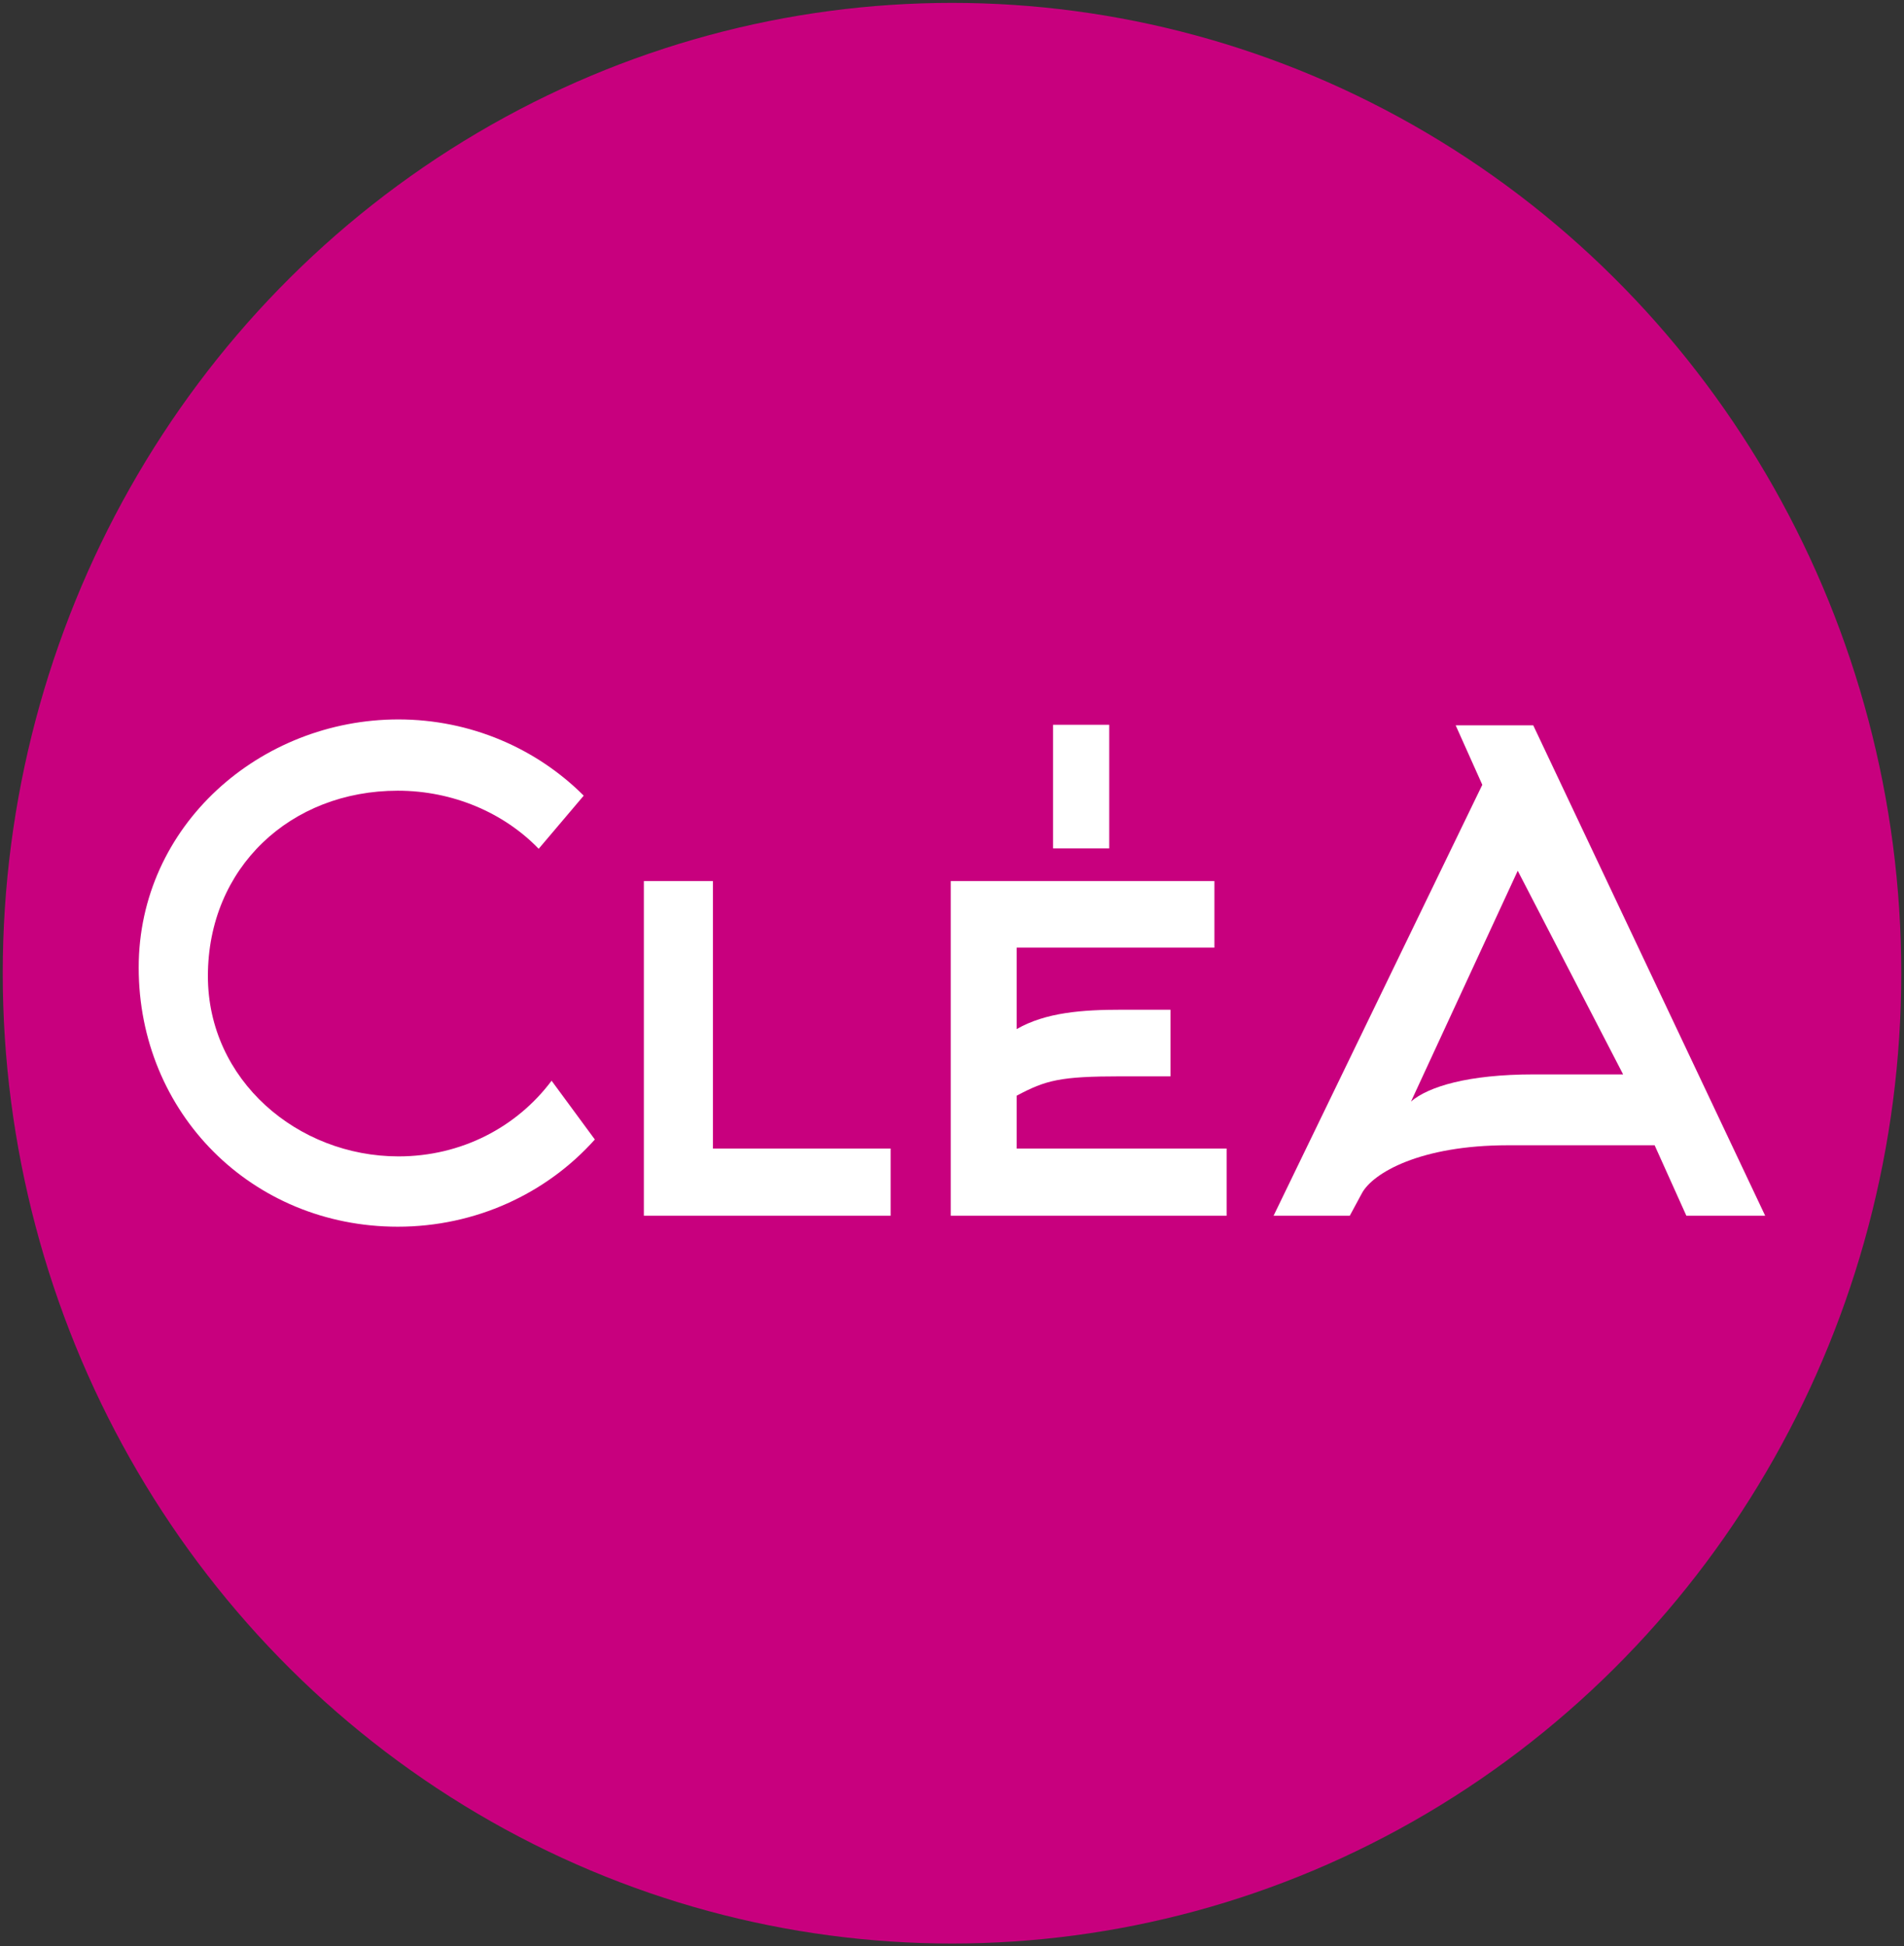<?xml version="1.0" encoding="utf-8"?>
<!-- Generator: Adobe Illustrator 25.1.0, SVG Export Plug-In . SVG Version: 6.00 Build 0)  -->
<svg version="1.1" id="Calque_1" xmlns="http://www.w3.org/2000/svg" xmlns:xlink="http://www.w3.org/1999/xlink" x="0px" y="0px"
	 viewBox="0 0 138.66 141.73" style="enable-background:new 0 0 138.66 141.73;" xml:space="preserve">
<rect x="0" y="0" width="138.66" height="141.73" fill="#333333" stroke="none"/>
<style type="text/css">
	.st0{fill:#C8007E;}
	.st1{fill:#FFFFFF;}
</style>
<g>
	<ellipse class="st0" cx="69.33" cy="70.87" rx="69.13" ry="70.66"/>
	<g>
		<path class="st1" d="M39.23,61.81c-2.54-2.63-6.26-4.23-10.26-4.23c-7.81,0-13.83,5.6-13.83,13.5c0,7.58,6.54,13.13,13.88,13.13
			c4.57,0,8.61-2.12,11.15-5.51l3.15,4.28c-3.53,3.95-8.7,6.35-14.35,6.35c-10.63,0-18.87-8.28-18.87-18.87
			c0-10.35,8.85-18.07,18.91-18.07c5.27,0,10.07,2.12,13.5,5.55L39.23,61.81z"/>
		<path class="st1" d="M46.89,88.53V64.16h5.03v19.48h12.94v4.89H46.89z"/>
		<rect x="76.69" y="52.78" class="st1" width="4.09" height="9"/>
		<path class="st1" d="M74.04,83.64h15.29v4.89H69.24V64.16h19.2v4.85h-14.4v5.93c2.12-1.22,4.8-1.41,7.62-1.41h3.58v4.85h-3.58
			c-4.47,0-5.5,0.28-7.62,1.41V83.64z"/>
		<path class="st1" d="M106.01,52.82h5.65l16.89,35.71h-5.74l-2.31-5.13h-10.68c-6.4,0-9.83,2.02-10.63,3.48l-0.89,1.65h-5.55
			l15.2-31.38L106.01,52.82z M118.2,78.23l-7.67-14.82l-7.77,16.8c1.27-1.08,4.14-1.97,8.94-1.97h6.5V78.23z"/>
	</g>
</g>
</svg>